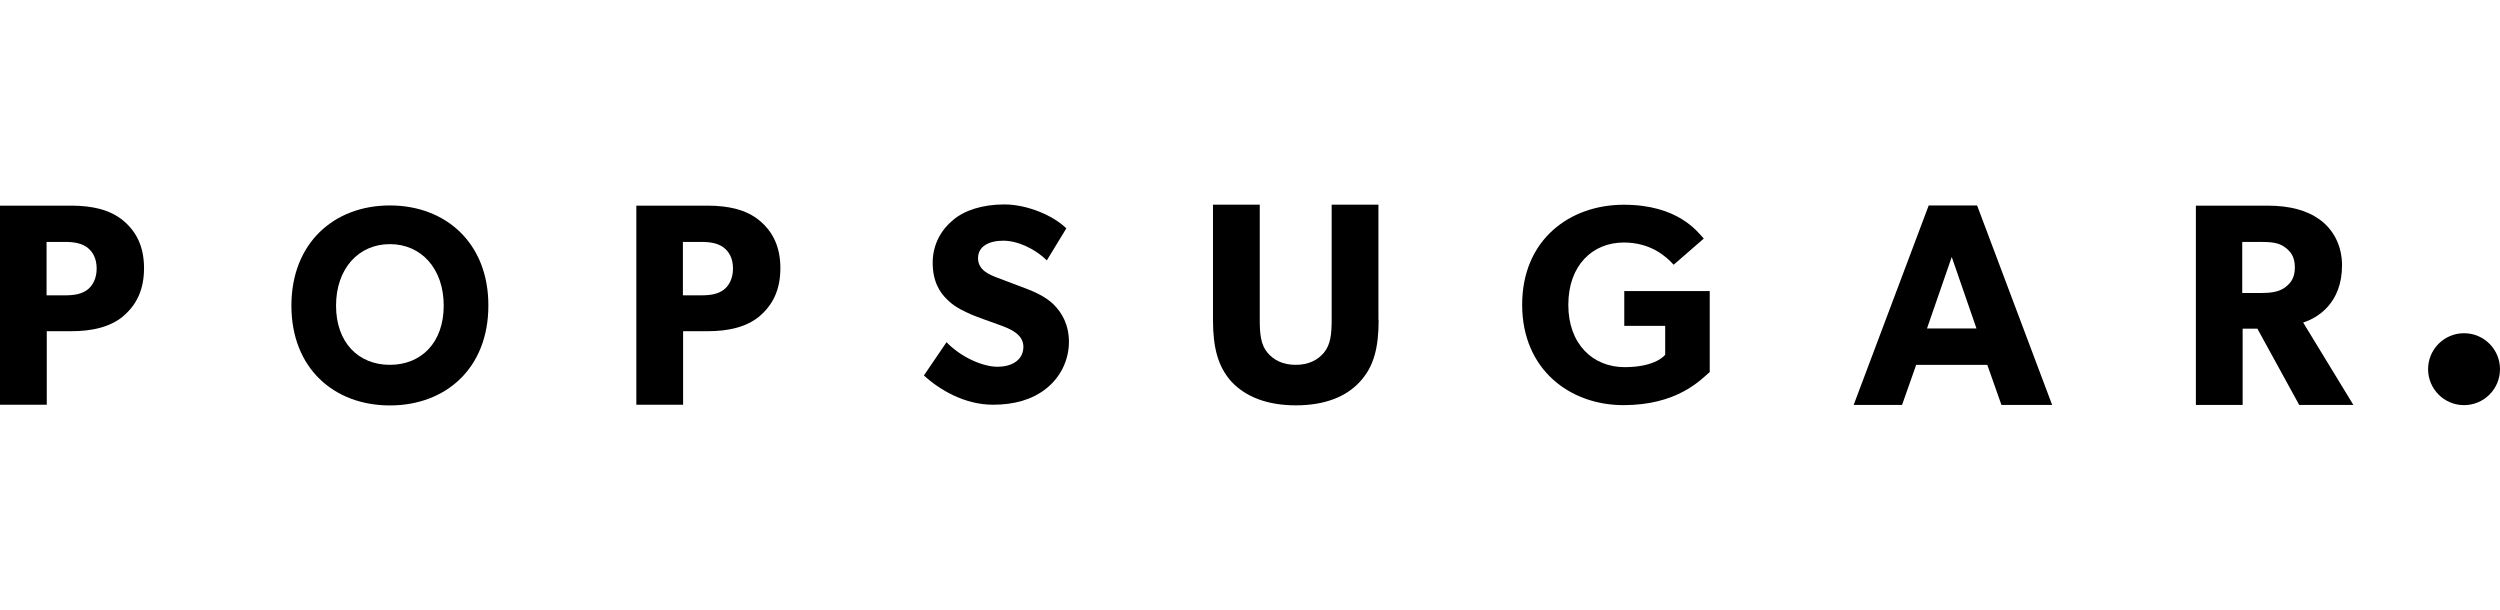 <svg id="Layer_1" data-name="Layer 1" xmlns="http://www.w3.org/2000/svg" viewBox="0 0 247.51 60.37">
  <path id="p" d="M12.2,31.31c-1.32,1.09-3.11,1.48-5.14,1.48h-2.43v7.28H0v-19.71h7.06c2.04,0,3.83.39,5.14,1.48s2.06,2.59,2.06,4.71-.74,3.64-2.06,4.75ZM8.62,24.48c-.58-.39-1.23-.53-2.22-.53h-1.79v5.29h1.79c1.01,0,1.67-.14,2.22-.53.53-.39.95-1.11.95-2.12s-.39-1.69-.95-2.1Z"></path>
  <path d="M38.6,20.34c-5.53,0-9.75,3.72-9.75,9.92s4.22,9.88,9.75,9.88,9.75-3.68,9.75-9.88c.02-6.19-4.22-9.92-9.75-9.92ZM38.6,36.12c-3.11,0-5.33-2.2-5.33-5.86s2.22-6.09,5.33-6.09,5.33,2.43,5.33,6.09-2.22,5.86-5.33,5.86Z"></path>
  <path id="p-2" data-name="p" d="M75.2,31.31c-1.32,1.09-3.11,1.48-5.14,1.48h-2.43v7.28h-4.63v-19.71h7.06c2.04,0,3.83.39,5.14,1.48s2.06,2.59,2.06,4.71-.74,3.64-2.06,4.75ZM71.62,24.48c-.58-.39-1.23-.53-2.22-.53h-1.79v5.29h1.79c1.01,0,1.67-.14,2.22-.53.53-.39.95-1.11.95-2.12s-.39-1.69-.95-2.1Z"></path>
  <path d="M103.55,38.49c-1.38,1.09-3.17,1.58-5.23,1.58-2.8,0-5.29-1.46-6.85-2.9l2.24-3.29c1.4,1.46,3.56,2.43,5.04,2.43s2.57-.7,2.57-1.98-1.42-1.81-2.26-2.12-2.28-.8-2.94-1.09c-.47-.23-1.46-.6-2.28-1.4-.84-.78-1.5-1.89-1.5-3.72s.88-3.29,2.02-4.22c1.09-.93,2.86-1.54,5.08-1.54s4.81,1.07,6.13,2.37l-1.93,3.17c-1.11-1.11-2.86-1.95-4.3-1.95s-2.51.56-2.51,1.73,1.09,1.63,1.95,1.95c.84.33,2.26.84,2.88,1.09.53.21,1.81.7,2.67,1.56.8.8,1.5,1.98,1.5,3.72-.02,1.85-.88,3.52-2.28,4.61Z"></path>
  <path d="M136.49,31.66c0,2.76-.47,4.65-1.87,6.15-1.36,1.48-3.48,2.32-6.32,2.32s-4.96-.84-6.36-2.32c-1.36-1.5-1.85-3.39-1.85-6.15v-11.4h4.63v11.4c0,1.38.1,2.47.76,3.25.62.74,1.52,1.21,2.8,1.21s2.18-.47,2.8-1.21c.66-.8.76-1.87.76-3.25v-11.4h4.63v11.4h.02Z"></path>
  <path d="M169.28,36.82c-.97.86-3.27,3.29-8.56,3.29s-10.02-3.52-10.02-9.94,4.69-9.9,10.06-9.9,7.3,2.67,7.92,3.35l-2.98,2.59c-.8-.88-2.32-2.2-4.94-2.2-3.09,0-5.49,2.26-5.49,6.17s2.45,6.17,5.58,6.17,4.01-1.23,4.01-1.23v-2.86h-4.05v-3.44h8.46v7.98h.02Z"></path>
  <path d="M203.17,40.09h-5.02l-1.4-3.97h-7.04l-1.4,3.97h-4.79l7.43-19.75h4.79l7.43,19.75ZM195.68,32.52l-2.45-7.08-2.45,7.08h4.9Z"></path>
  <path d="M233,40.09h-5.37l-4.14-7.55h-1.46v7.55h-4.63v-19.73h7.08c2.2,0,3.91.45,5.21,1.4,1.32.97,2.18,2.55,2.18,4.51,0,3.74-2.41,5.21-3.85,5.66l4.98,8.17ZM226.19,24.46c-.58-.43-1.32-.51-2.37-.51h-1.83v5.06h1.83c1.05,0,1.79-.12,2.37-.53.6-.43,1.01-.97,1.01-2s-.39-1.58-1.01-2.02Z"></path>
  <circle cx="243.95" cy="36.55" r="3.56"></circle>
</svg>